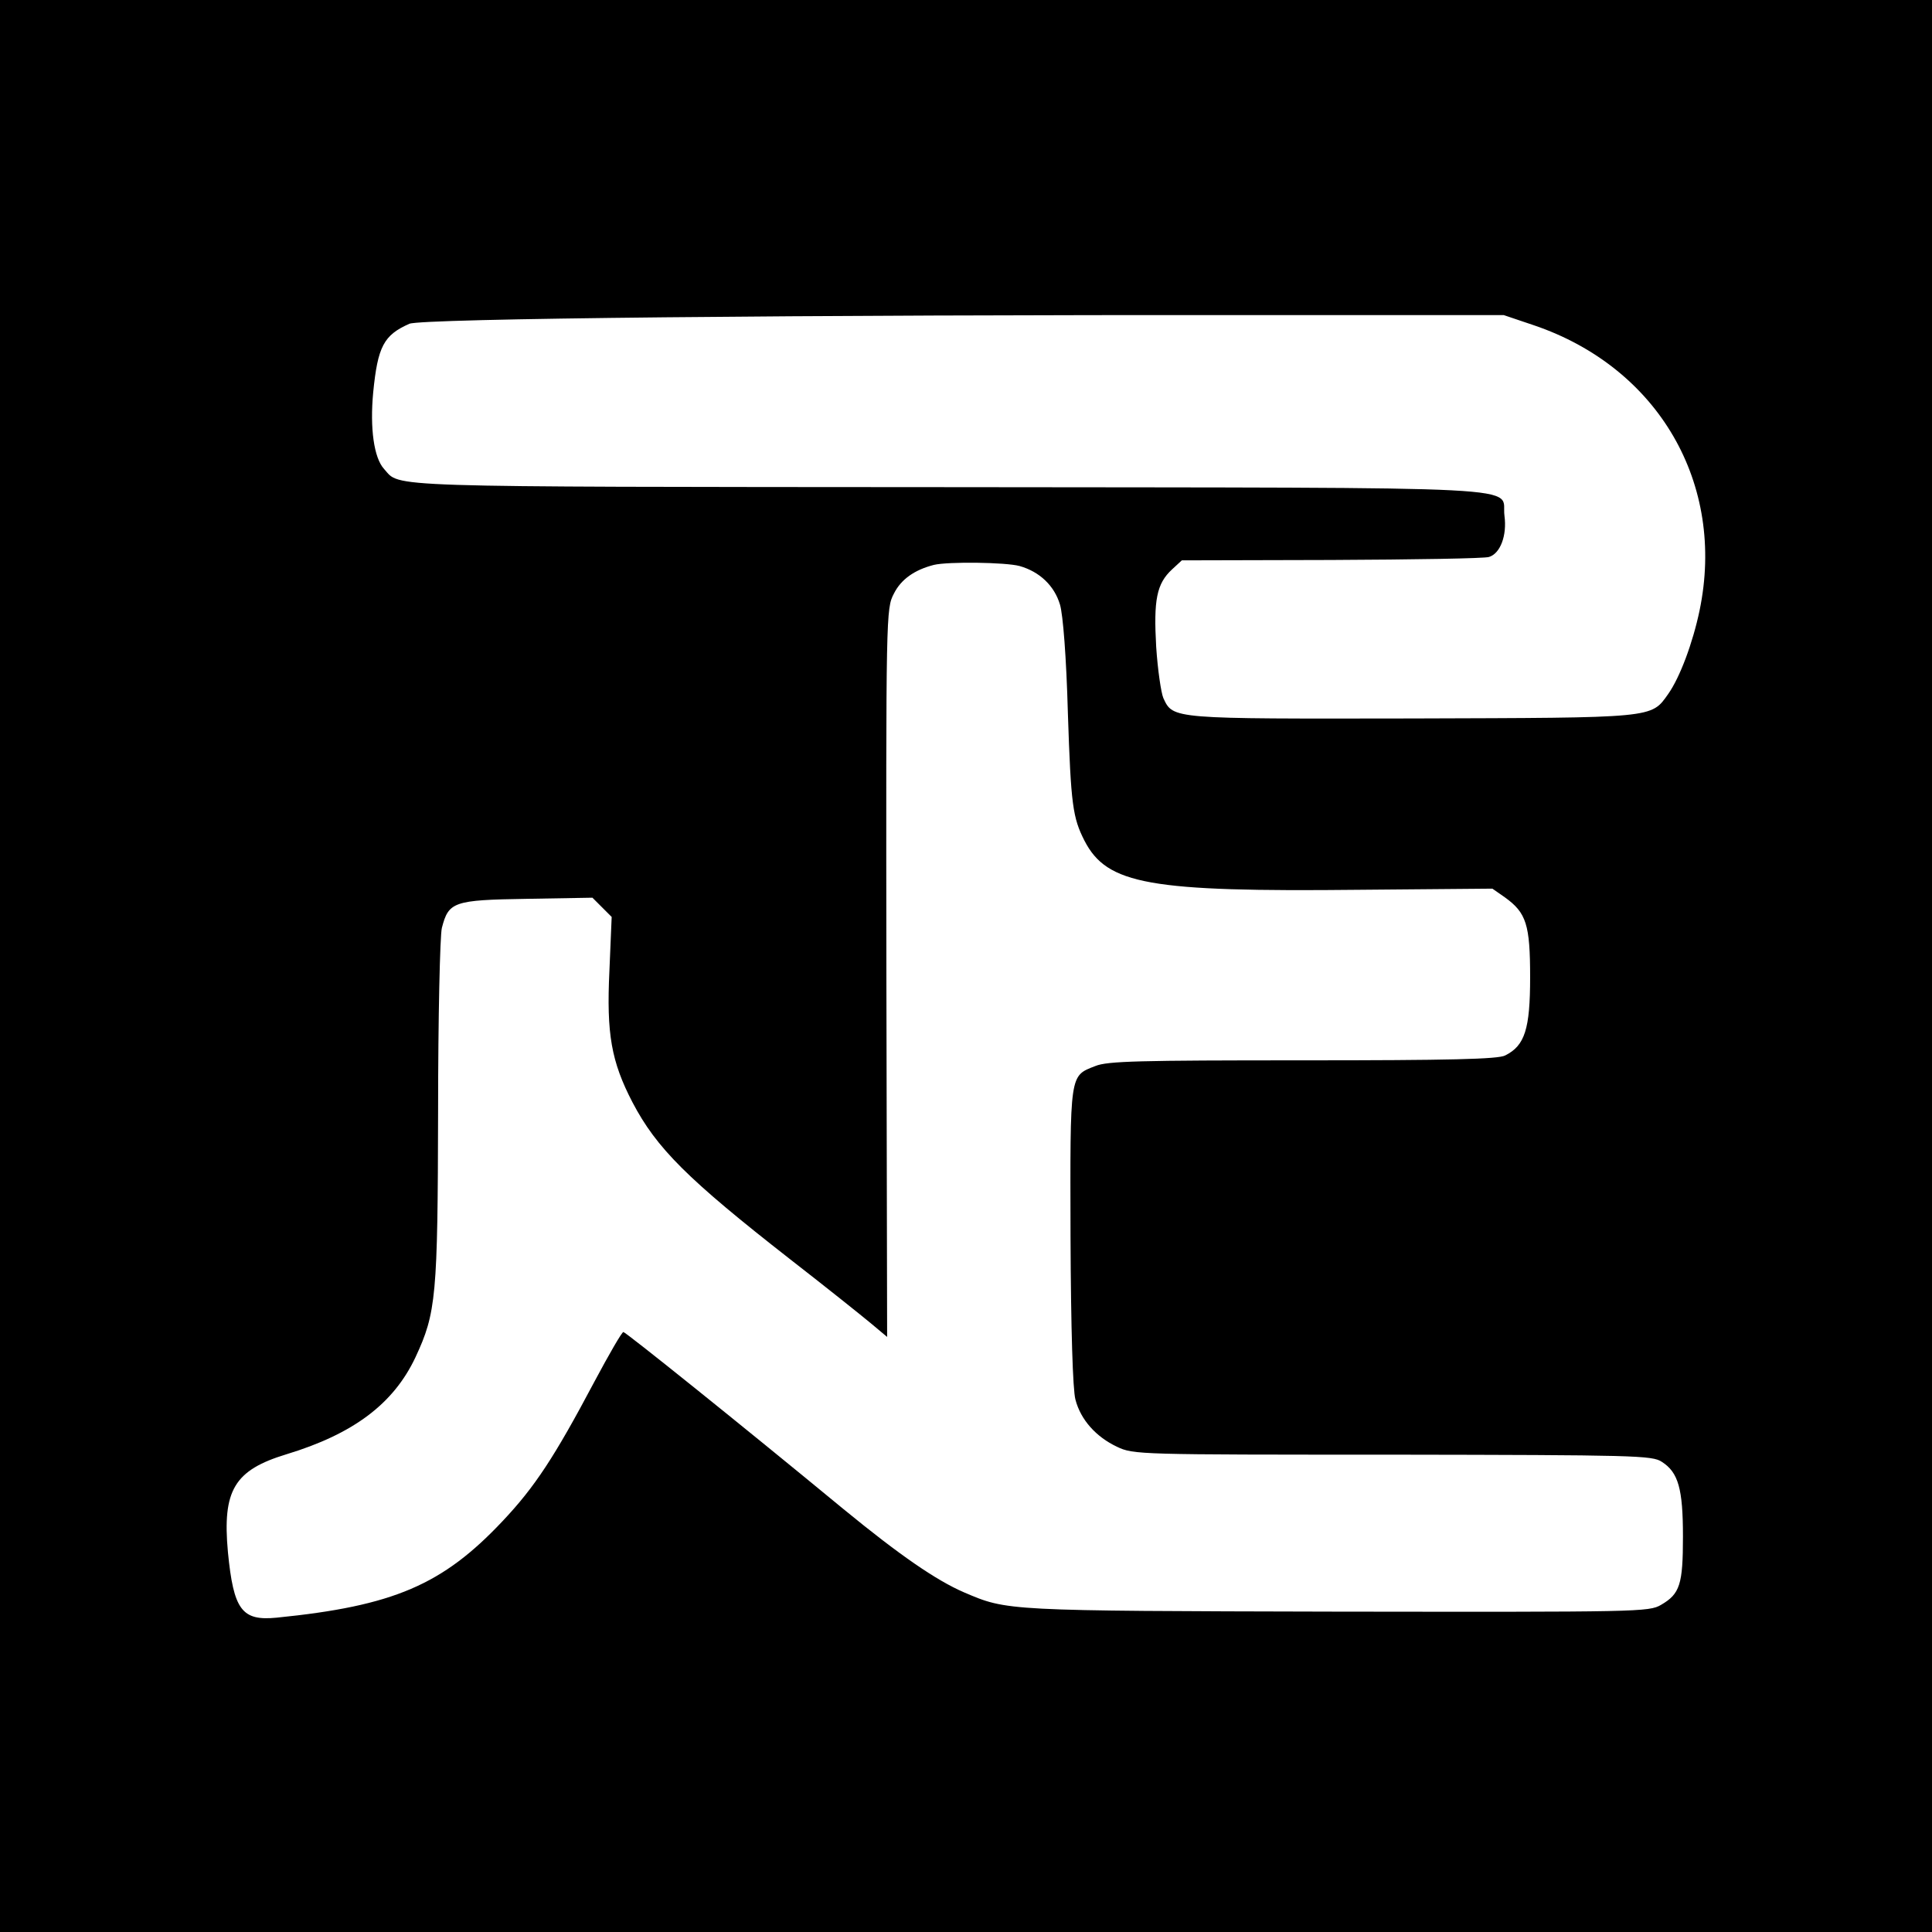 <?xml version="1.0" standalone="no"?>
<!DOCTYPE svg PUBLIC "-//W3C//DTD SVG 20010904//EN"
 "http://www.w3.org/TR/2001/REC-SVG-20010904/DTD/svg10.dtd">
<svg version="1.0" xmlns="http://www.w3.org/2000/svg"
 width="512pt" height="512pt" viewBox="0 0 512 512"
 preserveAspectRatio="xMidYMid meet">
<g transform="translate(0,512) scale(0.1,-0.1)"
fill="#000000" stroke="none">
<path d="M0 2560 l0 -2560 2560 0 2560 0 0 2560 0 2560 -2560 0 -2560 0 0
-2560z m4065 1698 c330 -112 509 -420 439 -756 -18 -86 -52 -177 -83 -221 -46
-65 -33 -63 -680 -65 -637 -1 -632 -2 -658 54 -6 14 -15 75 -19 136 -7 124 1
167 42 205 l26 24 396 1 c219 1 407 4 418 8 30 9 48 57 41 109 -11 81 127 74
-1472 76 -1523 1 -1453 -1 -1497 48 -27 29 -38 108 -29 203 12 122 28 152 96
182 33 14 1020 24 2265 23 l635 0 80 -27z m-1363 -638 c53 -15 92 -52 107
-102 8 -26 17 -140 21 -288 8 -244 13 -277 44 -338 60 -116 171 -136 731 -130
l350 3 33 -23 c57 -41 67 -72 67 -212 0 -137 -14 -181 -66 -207 -18 -10 -149
-13 -536 -13 -435 0 -518 -2 -550 -15 -69 -27 -67 -16 -66 -452 1 -245 6 -407
13 -432 14 -54 55 -99 110 -125 44 -21 56 -21 731 -21 641 -1 688 -2 713 -19
44 -28 56 -72 56 -198 0 -127 -8 -152 -58 -181 -32 -19 -60 -19 -860 -18 -881
2 -872 2 -987 51 -74 32 -170 98 -320 221 -274 226 -577 469 -583 469 -4 0
-38 -59 -77 -132 -106 -200 -158 -279 -243 -369 -159 -169 -289 -225 -599
-256 -92 -9 -114 20 -129 174 -15 164 17 217 155 259 178 54 284 134 342 257
55 118 59 161 60 653 0 247 5 465 10 485 18 69 30 74 225 77 l174 3 25 -25 26
-26 -6 -143 c-8 -167 5 -240 61 -348 64 -122 145 -203 419 -417 94 -73 189
-149 213 -169 l43 -36 -2 965 c-1 954 -1 965 20 1005 19 38 55 63 106 76 38 9
190 7 227 -3z"/>
</g>
</svg>

